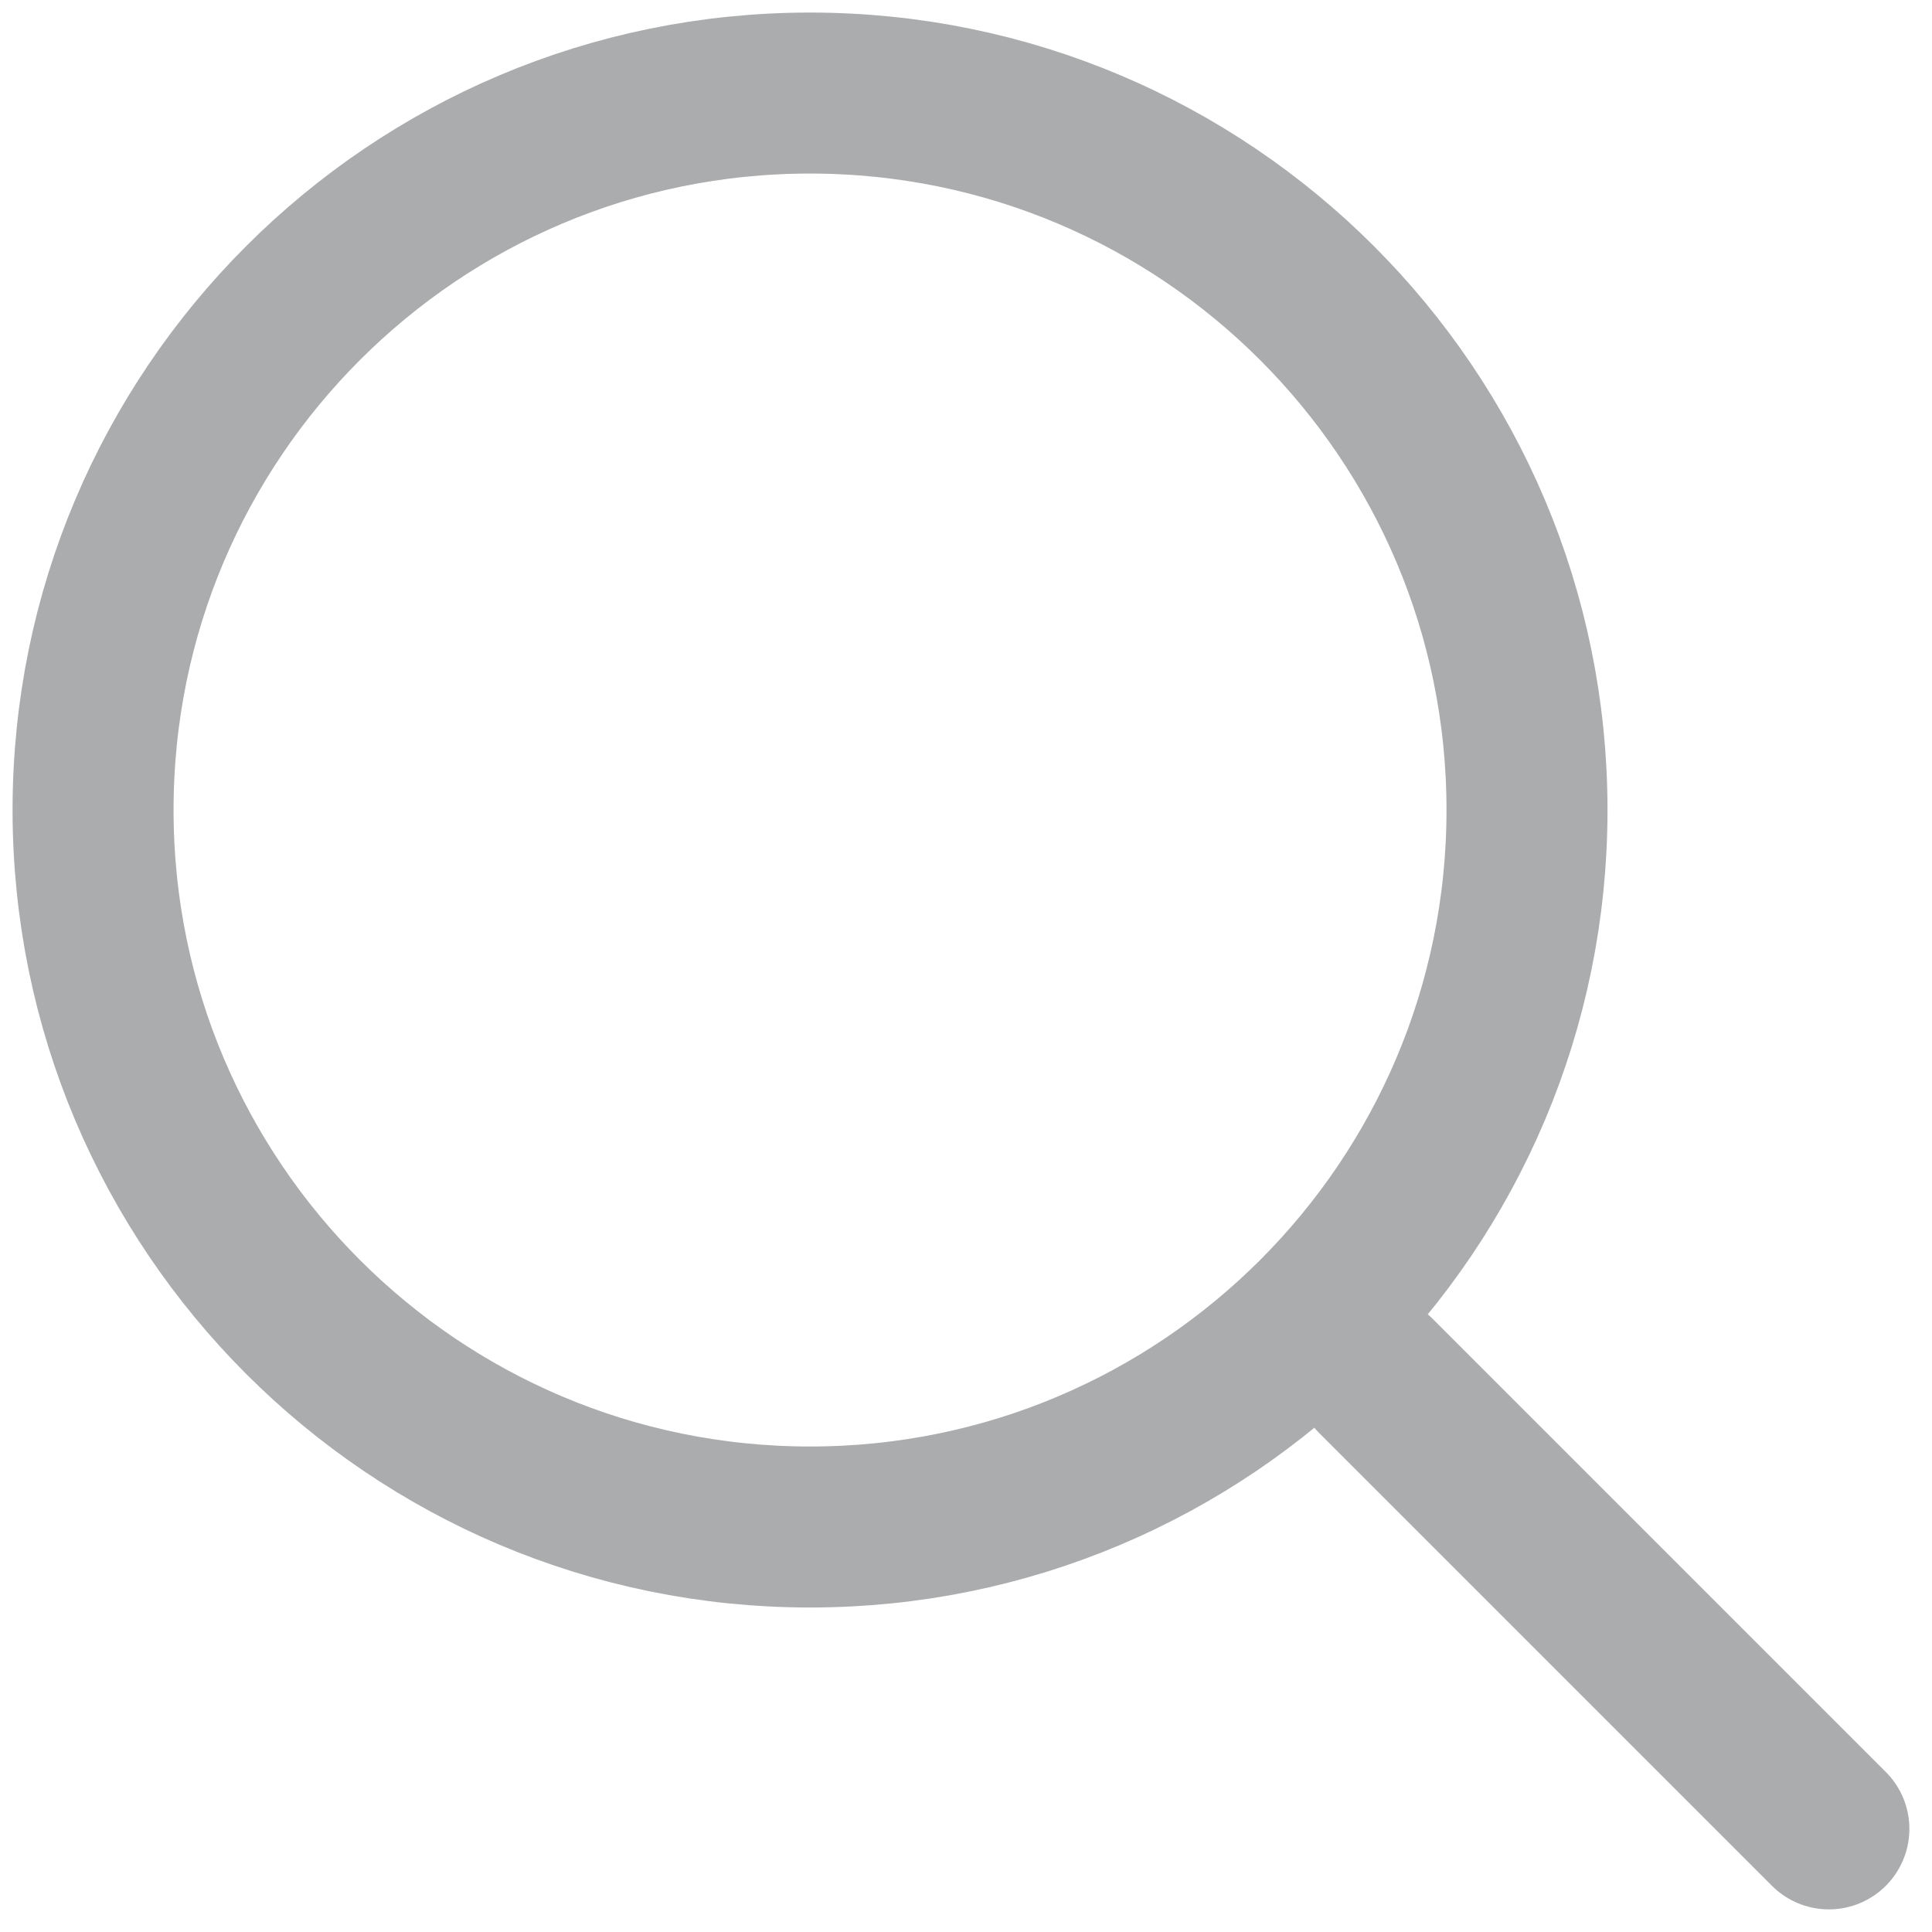 <svg width="24" height="24" viewBox="0 0 24 24" fill="none" xmlns="http://www.w3.org/2000/svg">
<path d="M17.094 17.094L22.719 22.719" stroke="#ABACAD" stroke-width="2" stroke-linecap="round" stroke-linejoin="round"/>
<path d="M10.062 18.969C14.981 18.969 18.969 14.981 18.969 10.062C18.969 5.144 14.981 1.156 10.062 1.156C5.144 1.156 1.156 5.144 1.156 10.062C1.156 14.981 5.144 18.969 10.062 18.969Z" stroke="#ABACAD" stroke-width="2" stroke-linecap="round" stroke-linejoin="round"/>
</svg>
